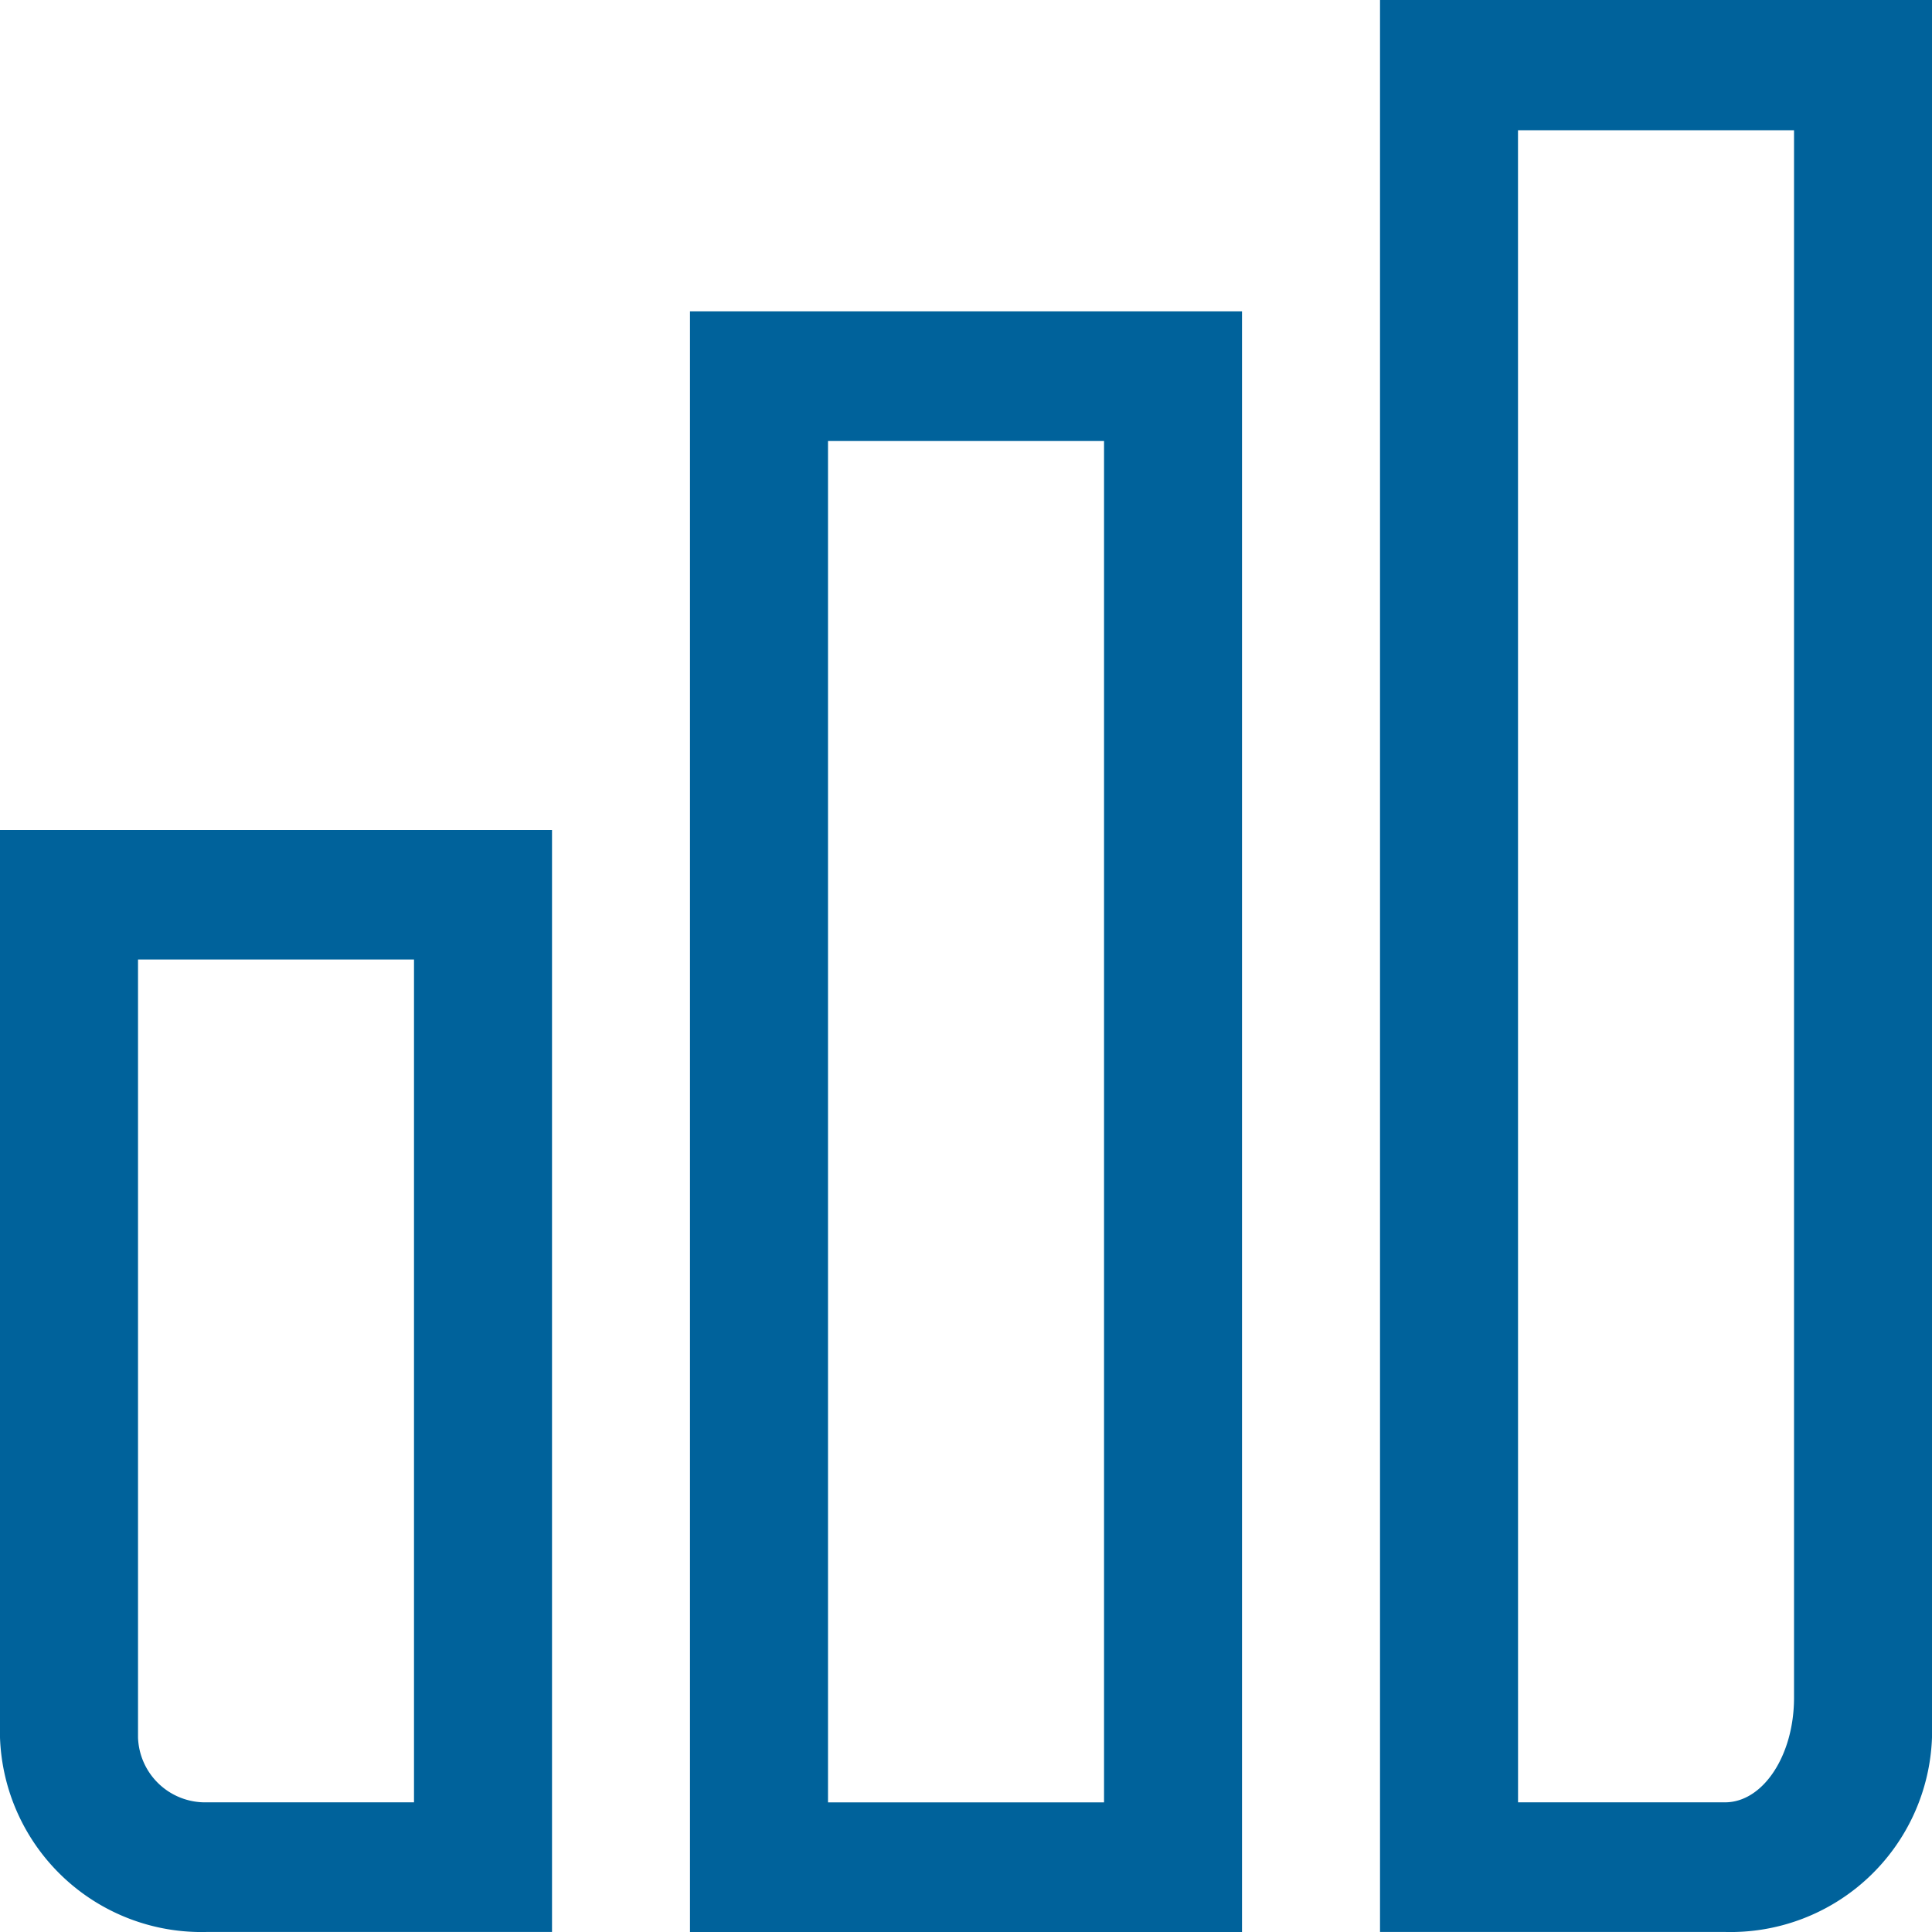 <svg id="ki-activity" xmlns="http://www.w3.org/2000/svg" width="43.325" height="43.325" viewBox="0 0 43.325 43.325">
  <path id="Combined_Shape" data-name="Combined Shape" d="M27.851,43.325H15.473V6.983H27.852V43.325Zm-9.283-2.907h6.19V9.89h-6.19Zm12.379,2.906V0H43.325V38.963a4.52,4.52,0,0,1-4.642,4.361Zm3.095-2.907h4.642c.853,0,1.547-1.052,1.547-2.344V2.921H34.041ZM12.377,43.324H4.642A4.52,4.52,0,0,1,0,38.963V18.612H12.379V43.324ZM3.095,38.963a1.506,1.506,0,0,0,1.548,1.454H9.284v-18.9H3.095Z" transform="translate(0 0)" fill="#00629b"/>
</svg>
